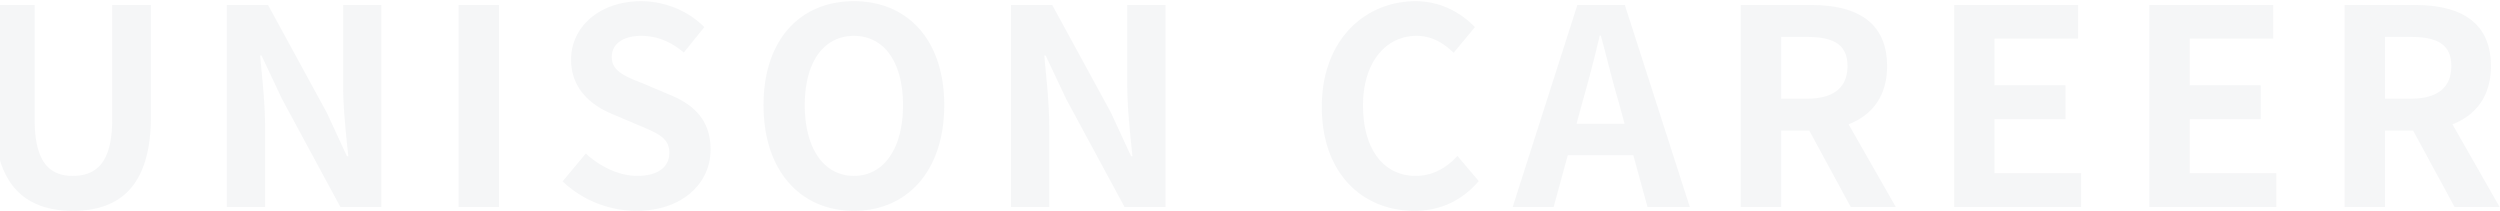 <svg fill="none" height="107" viewBox="0 0 1268 107" width="1268" xmlns="http://www.w3.org/2000/svg"><path d="m36.965 106.938c-24.922 0-39.874-13.983-39.874-48.042v-56.349h20.49v58.149c0 21.321 7.338 28.52 19.384 28.52 12.183 0 19.936-7.199 19.936-28.52v-58.149h19.66v56.35c0 34.058-14.537 48.041-39.597 48.041zm78.091-1.938v-102.453h20.906l29.767 54.55 10.245 22.151h.692c-1.108-10.66-2.63-24.229-2.63-35.858v-40.843h19.383v102.453h-20.768l-29.628-54.826-10.383-22.014h-.692c.969 11.076 2.492 23.952 2.492 35.72v41.12h-19.383zm117.547 0v-102.453h20.491v102.453zm90.142 1.938c-13.707 0-27.413-5.399-37.382-14.952l11.769-14.122c7.337 6.784 17.029 11.353 26.028 11.353 10.661 0 16.337-4.57 16.337-11.769 0-7.614-6.23-9.968-15.368-13.845l-13.706-5.815c-10.384-4.291-20.768-12.598-20.768-27.551 0-16.752 14.676-29.628 35.444-29.628 11.906 0 23.813 4.707 32.12 13.152l-10.384 12.876c-6.507-5.4-13.291-8.445-21.736-8.445-9 0-14.815 4.015-14.815 10.799 0 7.338 7.338 9.968 16.061 13.43l13.429 5.676c12.461 5.123 20.629 13.014 20.629 27.828 0 16.753-13.983 31.013-37.658 31.013zm110.348 0c-27.136 0-45.827-20.352-45.827-53.58 0-33.366 18.691-52.75 45.827-52.75s45.827 19.522 45.827 52.75-18.691 53.58-45.827 53.58zm0-17.721c15.229 0 24.921-13.984 24.921-35.859 0-22.013-9.692-35.166-24.921-35.166-15.23 0-24.921 13.153-24.921 35.166 0 21.875 9.691 35.859 24.921 35.859zm79.683 15.783v-102.453h20.906l29.767 54.55 10.245 22.151h.692c-1.107-10.66-2.63-24.229-2.63-35.858v-40.843h19.383v102.453h-20.768l-29.628-54.826-10.384-22.014h-.692c.969 11.076 2.492 23.952 2.492 35.72v41.12zm204.572 1.938c-25.89 0-46.935-18.552-46.935-52.75 0-33.78 21.737-53.58 47.627-53.58 13.014 0 23.398 6.23 30.044 13.153l-10.799 13.015c-5.123-4.984-11.076-8.584-18.83-8.584-15.506 0-27.136 13.291-27.136 35.305 0 22.29 10.522 35.72 26.721 35.72 8.722 0 15.645-4.154 21.183-10.107l10.799 12.737c-8.445 9.83-19.383 15.091-32.674 15.091zm82.27-44.165h24.368l-3.046-11.215c-3.185-10.66-5.954-22.429-8.999-33.505h-.554a738.428 738.428 0 0 1 -8.723 33.505zm35.997 42.227-7.199-26.305h-33.228l-7.199 26.305h-20.768l32.813-102.453h24.09l32.951 102.453zm67.789-86.254v31.29h13.291c13.153 0 20.352-5.539 20.352-16.476 0-11.076-7.199-14.814-20.352-14.814zm58.149 86.254h-22.844l-21.045-38.766h-14.26v38.766h-20.491v-102.453h35.721c21.459 0 38.489 7.476 38.489 31.013 0 15.368-7.754 24.92-19.522 29.49zm29.579 0v-102.453h62.858v17.03h-42.37v23.673h36v17.17h-36v27.413h43.89v17.167zm99.028 0v-102.453h62.85v17.03h-42.36v23.673h35.99v17.17h-35.99v27.413h43.89v17.167zm119.51-86.254v31.29h13.29c13.15 0 20.35-5.539 20.35-16.476 0-11.076-7.2-14.814-20.35-14.814zm58.15 86.254h-22.84l-21.05-38.766h-14.26v38.766h-20.49v-102.453h35.72c21.46 0 38.49 7.476 38.49 31.013 0 15.368-7.75 24.92-19.52 29.49z" fill="#314d61" opacity=".05"/></svg>